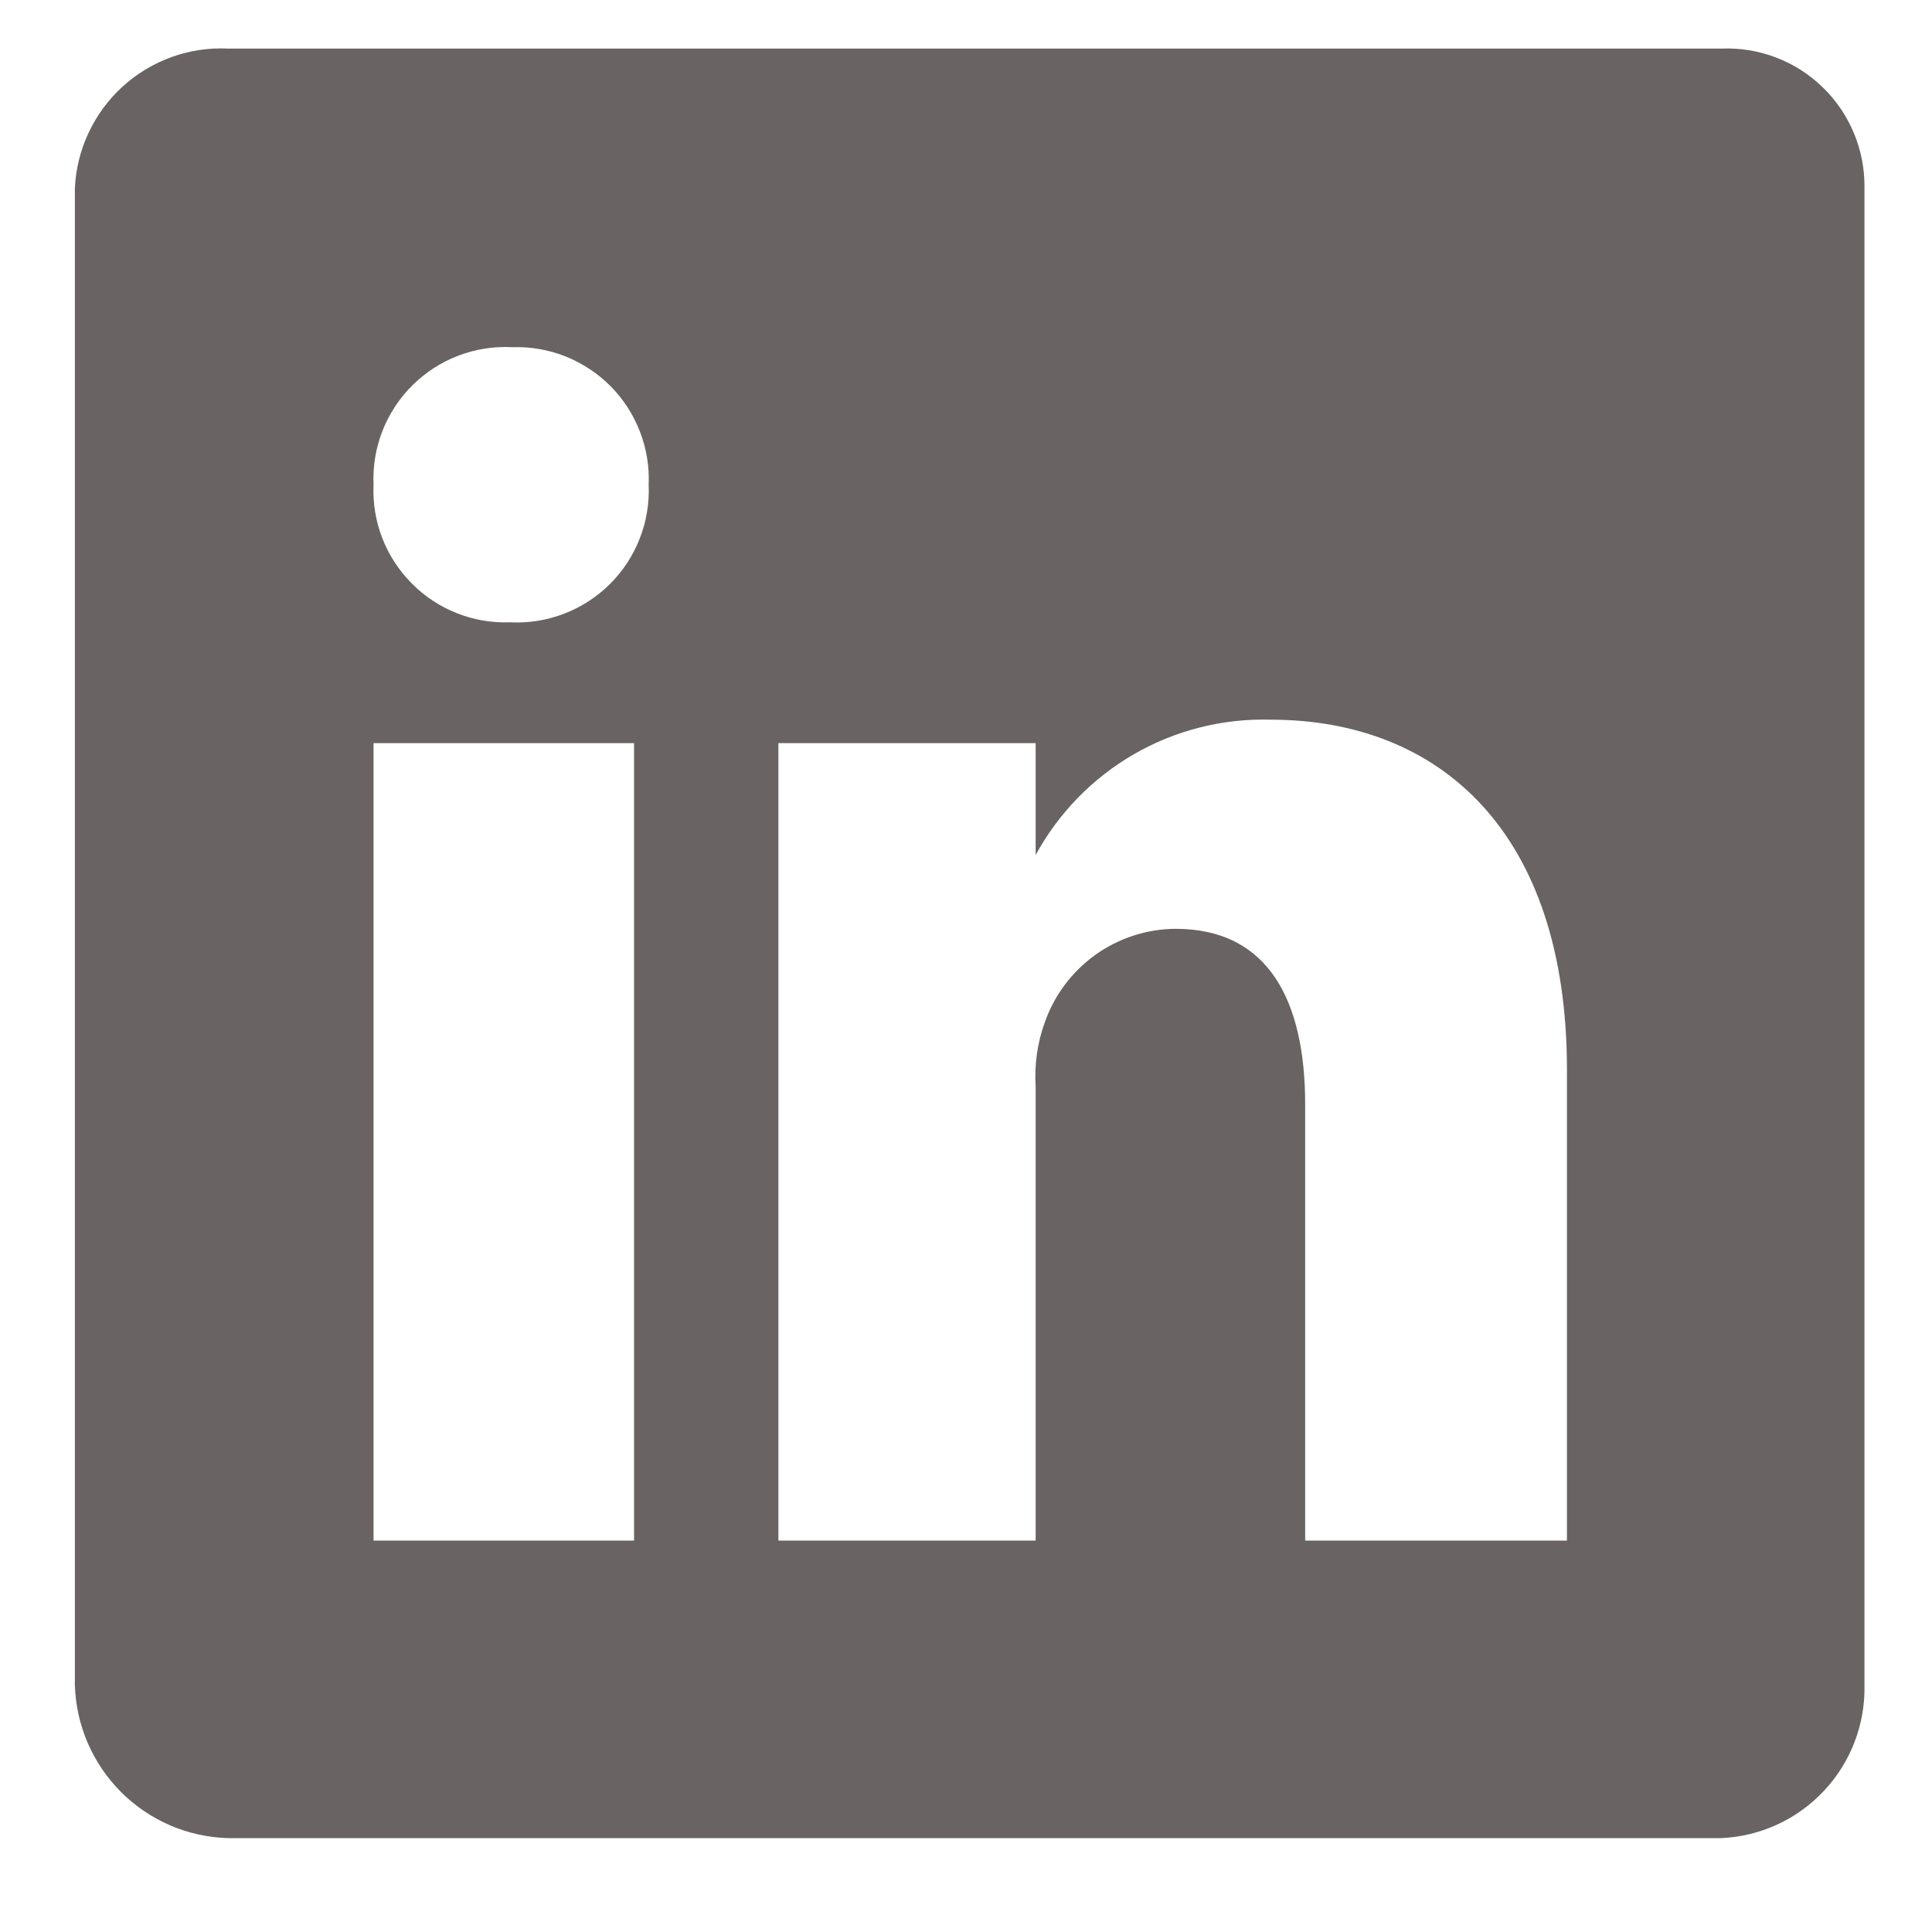 <svg width="20" height="20" viewBox="0 0 20 20" fill="none" xmlns="http://www.w3.org/2000/svg">
<path d="M17.819 0.503H2.361C2.162 0.493 1.963 0.523 1.775 0.591C1.588 0.659 1.415 0.763 1.268 0.897C1.121 1.032 1.001 1.194 0.917 1.375C0.832 1.555 0.784 1.751 0.775 1.95V17.442C0.787 17.859 0.958 18.256 1.253 18.551C1.548 18.846 1.944 19.017 2.361 19.028H17.819C18.224 19.01 18.606 18.834 18.883 18.537C19.16 18.241 19.31 17.848 19.301 17.442V1.95C19.304 1.756 19.268 1.563 19.194 1.384C19.12 1.205 19.011 1.042 18.872 0.907C18.733 0.771 18.568 0.665 18.387 0.596C18.206 0.526 18.012 0.495 17.819 0.503ZM6.564 15.948H3.867V7.693H6.564V15.948ZM5.279 6.442C5.091 6.449 4.903 6.417 4.728 6.347C4.553 6.278 4.394 6.173 4.262 6.039C4.129 5.905 4.025 5.746 3.957 5.57C3.889 5.394 3.858 5.206 3.867 5.018C3.858 4.828 3.89 4.638 3.959 4.461C4.029 4.283 4.134 4.123 4.269 3.989C4.405 3.854 4.566 3.75 4.744 3.682C4.922 3.614 5.112 3.584 5.302 3.594C5.491 3.588 5.678 3.62 5.853 3.689C6.028 3.759 6.187 3.864 6.32 3.997C6.453 4.131 6.556 4.291 6.624 4.467C6.692 4.642 6.723 4.83 6.715 5.018C6.723 5.208 6.692 5.398 6.622 5.576C6.553 5.753 6.447 5.914 6.312 6.048C6.177 6.182 6.015 6.286 5.837 6.354C5.659 6.422 5.469 6.452 5.279 6.442ZM16.221 15.948H13.511V11.433C13.511 10.356 13.129 9.615 12.168 9.615C11.87 9.617 11.579 9.712 11.337 9.886C11.094 10.061 10.912 10.306 10.814 10.588C10.738 10.799 10.707 11.023 10.721 11.248V15.948H8.058V7.693H10.721V8.851C10.958 8.416 11.31 8.055 11.739 7.807C12.168 7.56 12.657 7.436 13.152 7.45C14.901 7.45 16.221 8.608 16.221 11.074V15.948Z" fill="#696363"/>
</svg>
